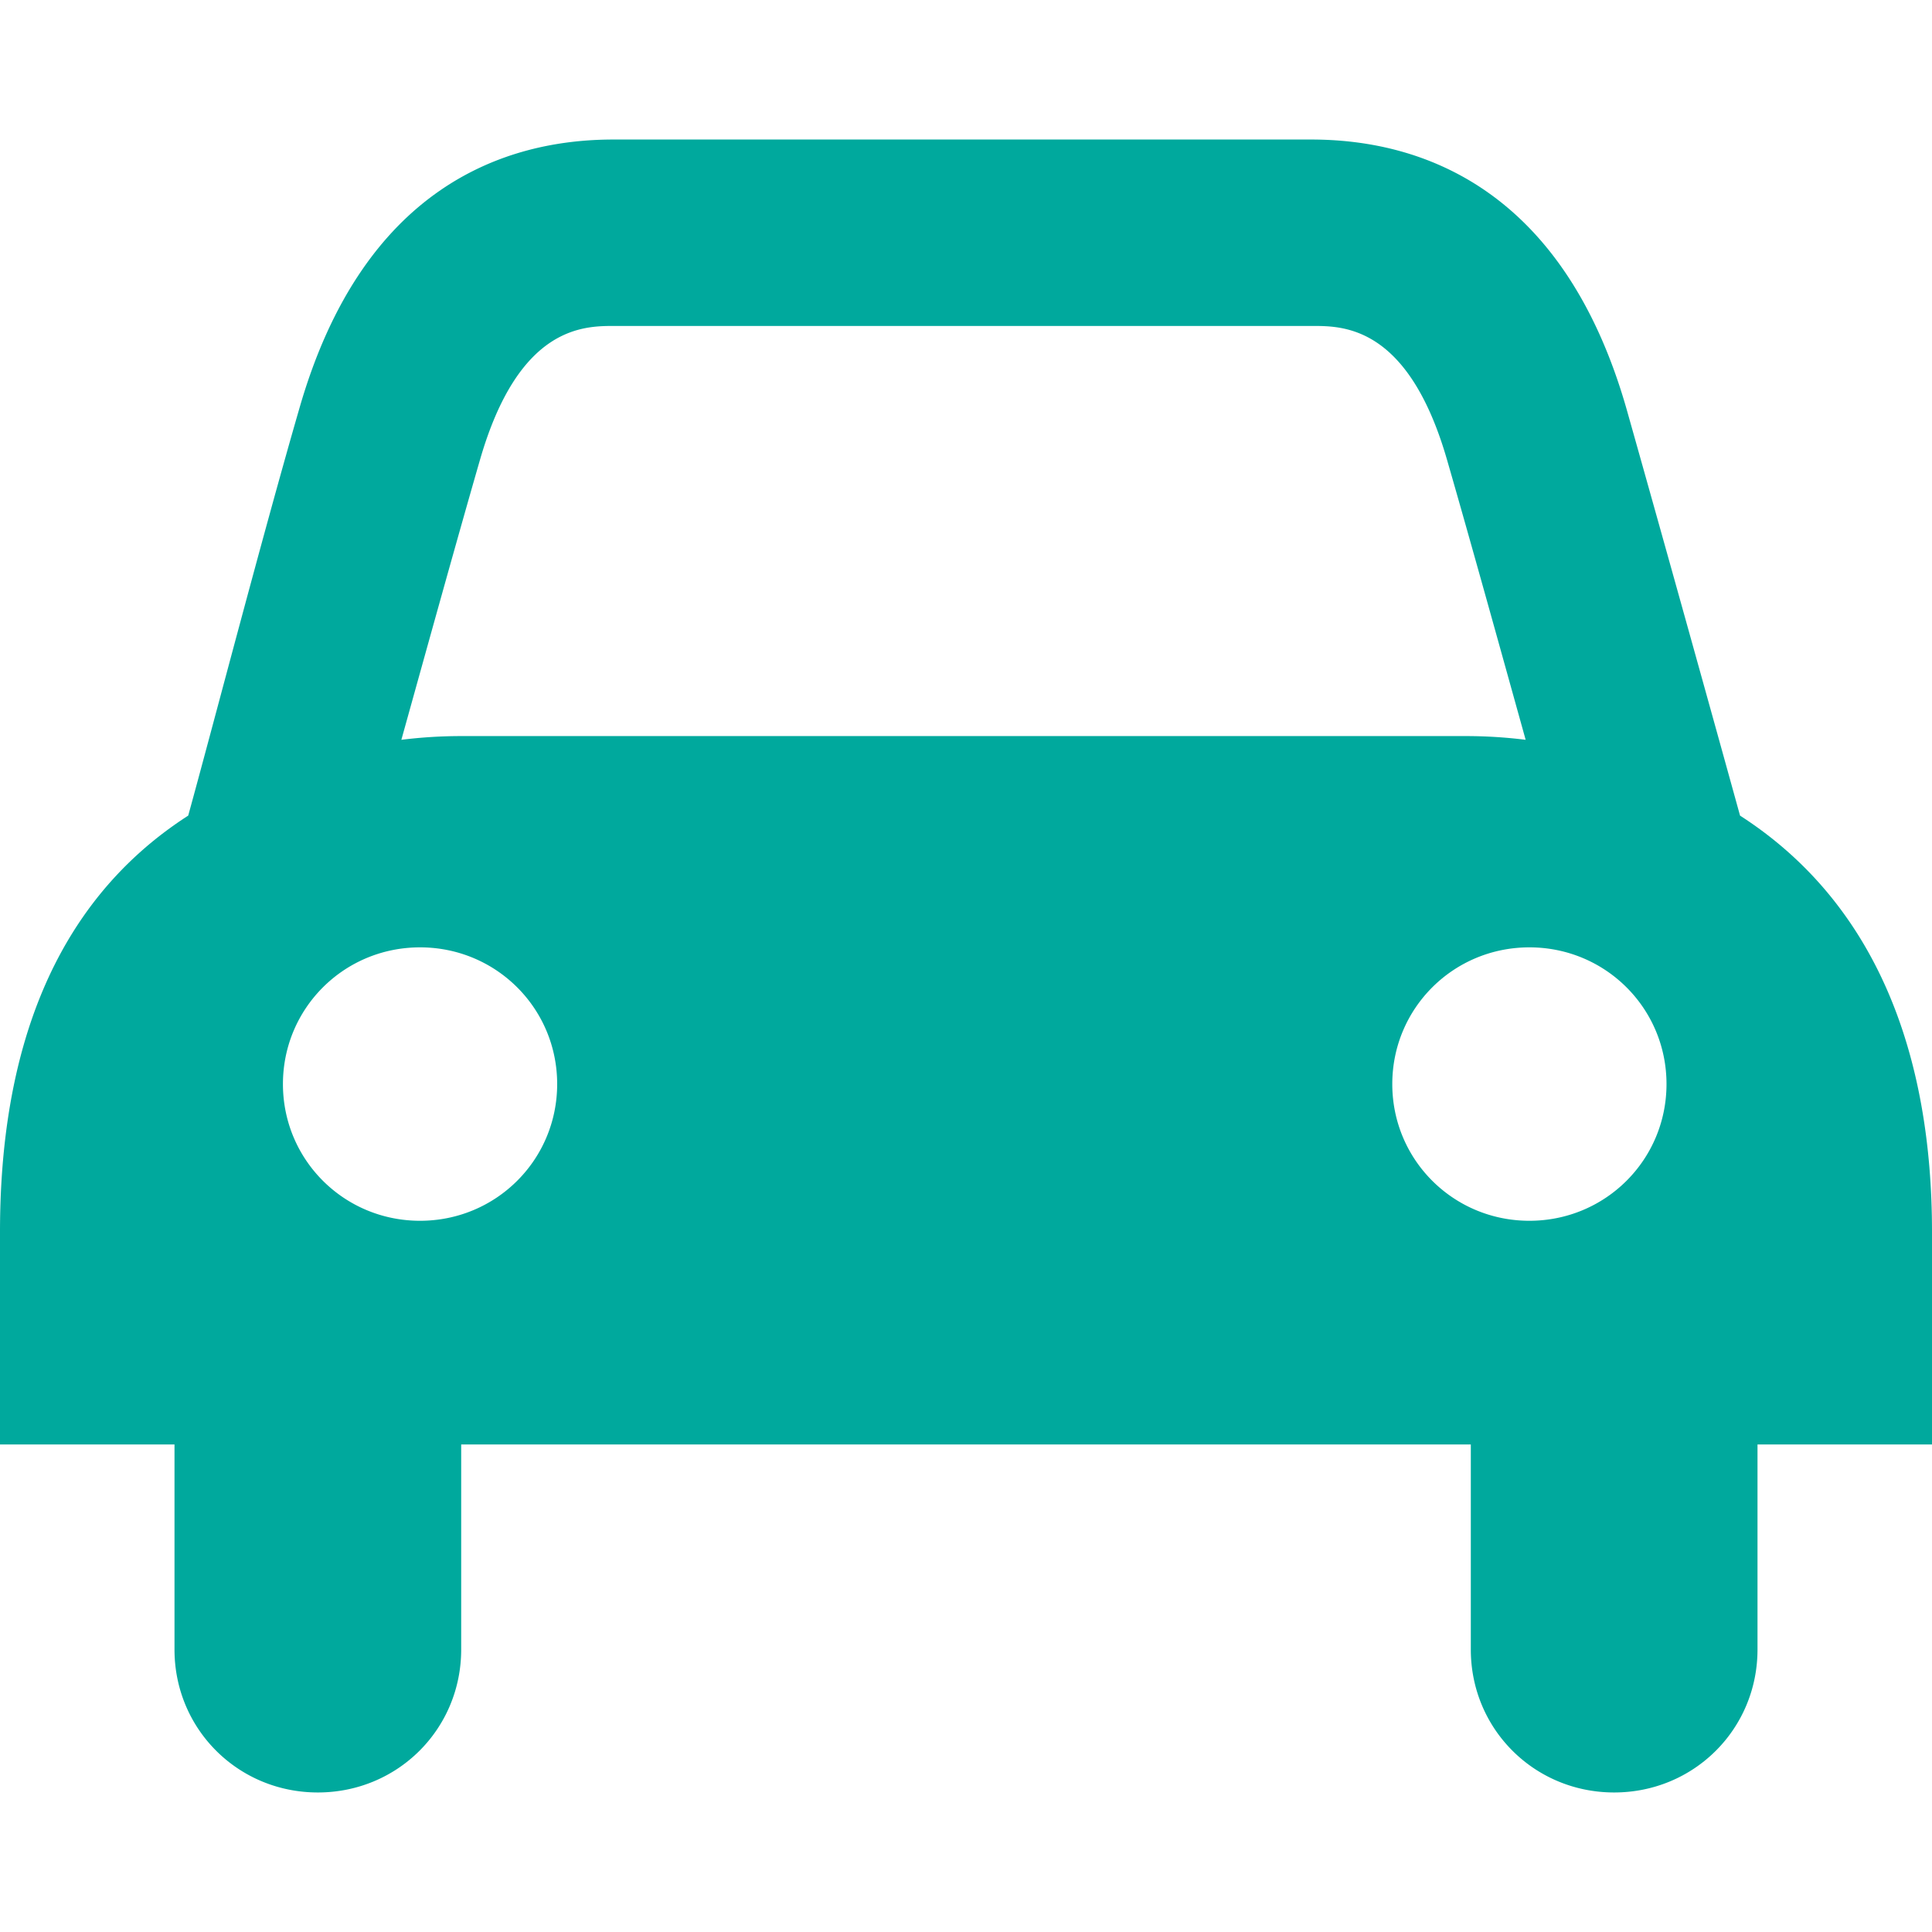 <svg fill="rgb(0, 0, 0)" preserveAspectRatio="xMidYMid meet" id="comp-kc6jkprlsvgcontent" data-bbox="10 23 180 154" viewBox="10 23 180 154" height="200" width="200" xmlns="http://www.w3.org/2000/svg" data-type="color" role="img" aria-labelledby="comp-kc6jkprl-svgtitle"><title id="comp-kc6jkprl-svgtitle"></title>
    <g>
        <path d="M172.116 85.989c-2.206-7.989-7.2-25.937-10.568-37.863C155.626 27.4 142.271 23 132.168 23H67.135c-10.103 0-23.342 4.4-29.265 25.126C34.387 60.168 29.742 78 27.535 85.989 14.761 94.211 10 108.337 10 124.779v19.8h16.258v19.105c0 7.411 5.923 13.316 13.355 13.316s13.355-5.905 13.355-13.316v-19.105h94.065v19.105c0 7.411 5.923 13.316 13.355 13.316s13.355-5.905 13.355-13.316v-19.105H190v-19.8c0-16.442-5.11-30.568-17.884-38.79zM49.135 123.737c-7.084 0-12.774-5.674-12.774-12.737s5.69-12.737 12.774-12.737S61.91 103.937 61.91 111s-5.691 12.737-12.775 12.737zm44.13-45.158H52.968c-1.858 0-3.716.116-5.574.347 2.323-8.337 5.11-18.411 7.316-26.053 3.6-12.505 9.639-12.505 12.542-12.505h65.032c2.903 0 8.942 0 12.542 12.505 2.206 7.642 4.994 17.716 7.316 26.053a44.943 44.943 0 0 0-5.574-.347H93.265zm59.225 45.158c-7.084 0-12.774-5.674-12.774-12.737s5.69-12.737 12.774-12.737 12.774 5.674 12.774 12.737-5.69 12.737-12.774 12.737z" fill="#00A99D" data-color="1"></path>
    </g>
</svg>
